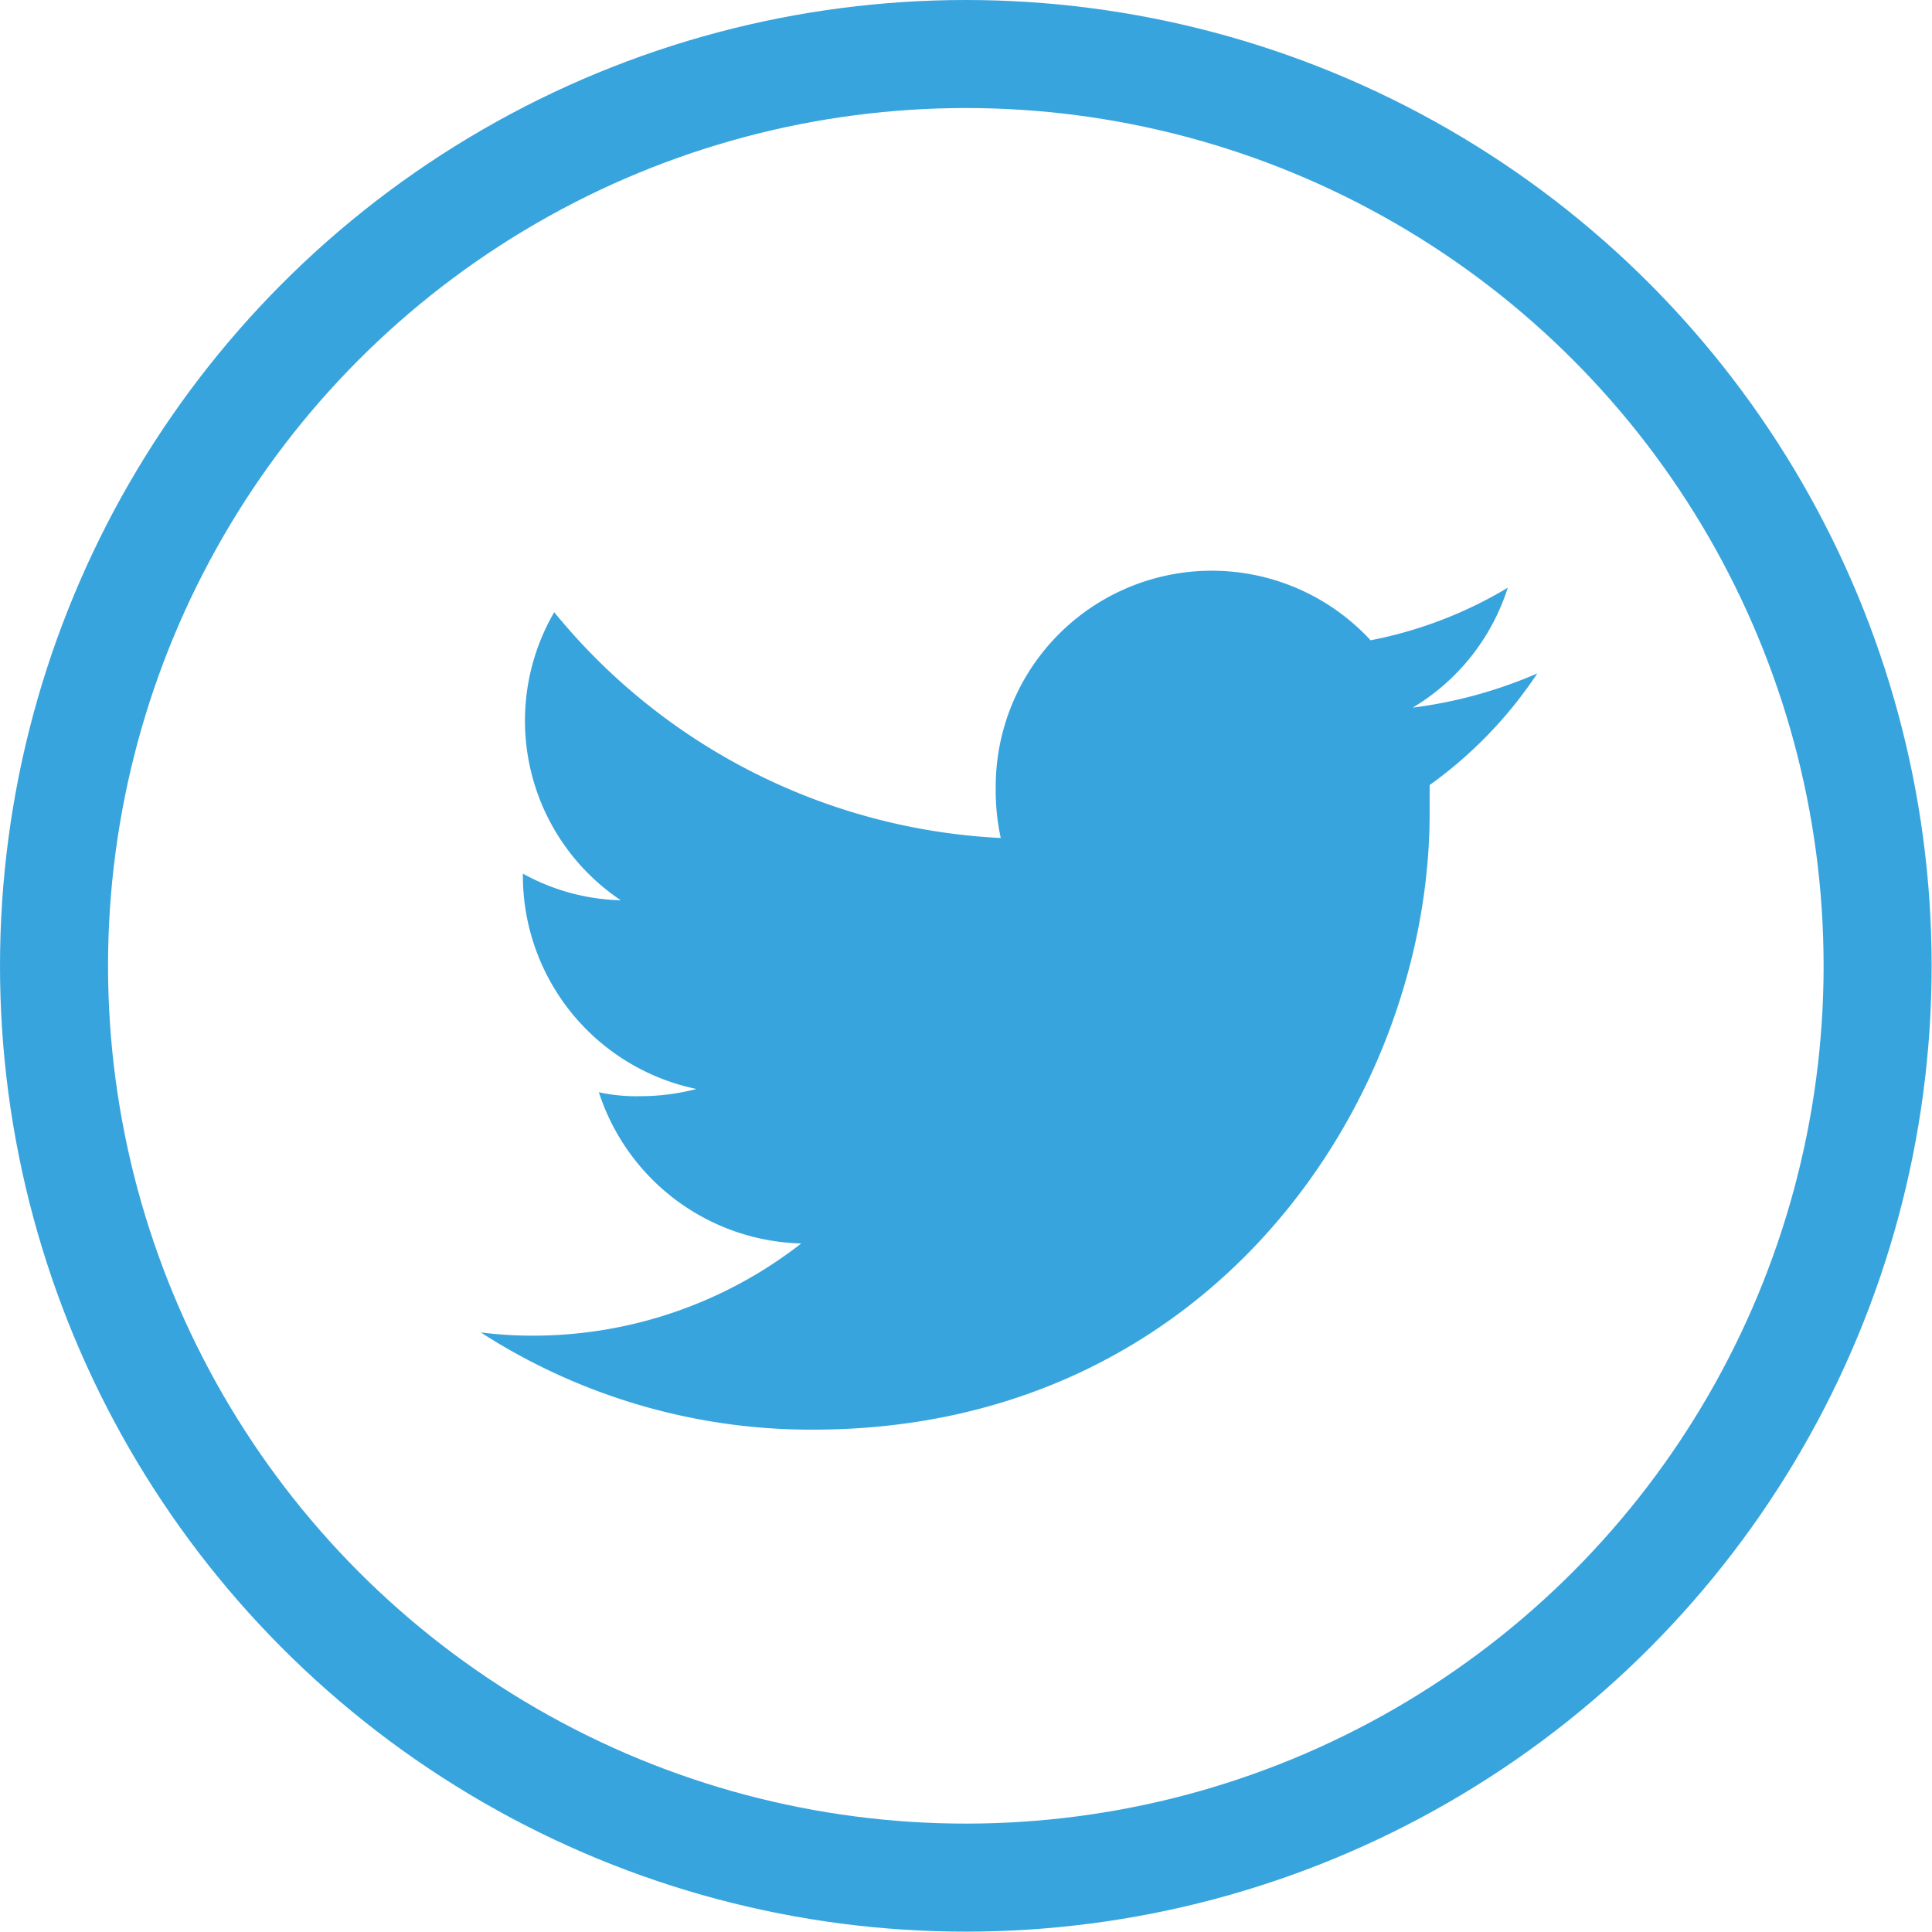 <svg xmlns="http://www.w3.org/2000/svg" viewBox="0 0 53.65 53.65"><defs><style>.cls-1{fill:none;stroke:#38a4dd;stroke-miterlimit:10;stroke-width:3px;}.cls-2{fill:#38a4dd;}</style></defs><title>Ресурс 3</title><g id="Слой_2" data-name="Слой 2"><g id="Слой_1-2" data-name="Слой 1"><circle class="cls-1" cx="26.82" cy="26.82" r="25.32"/><path class="cls-2" d="M42.69,18.7a12.67,12.67,0,0,1-3.46.95,6,6,0,0,0,2.64-3.33,11.73,11.73,0,0,1-3.81,1.46,6,6,0,0,0-10.41,4.11,6.21,6.21,0,0,0,.14,1.38A17.08,17.08,0,0,1,15.39,17a6,6,0,0,0,1.85,8,5.92,5.92,0,0,1-2.72-.74v.07a6.05,6.05,0,0,0,4.82,5.91,6.14,6.14,0,0,1-1.57.2,4.75,4.75,0,0,1-1.14-.11,6.07,6.07,0,0,0,5.62,4.2,12.11,12.11,0,0,1-7.46,2.56A11.37,11.37,0,0,1,13.35,37a16.91,16.91,0,0,0,9.23,2.7c11.07,0,17.12-9.17,17.12-17.12,0-.27,0-.52,0-.78A11.91,11.91,0,0,0,42.69,18.7Z"/></g></g></svg>